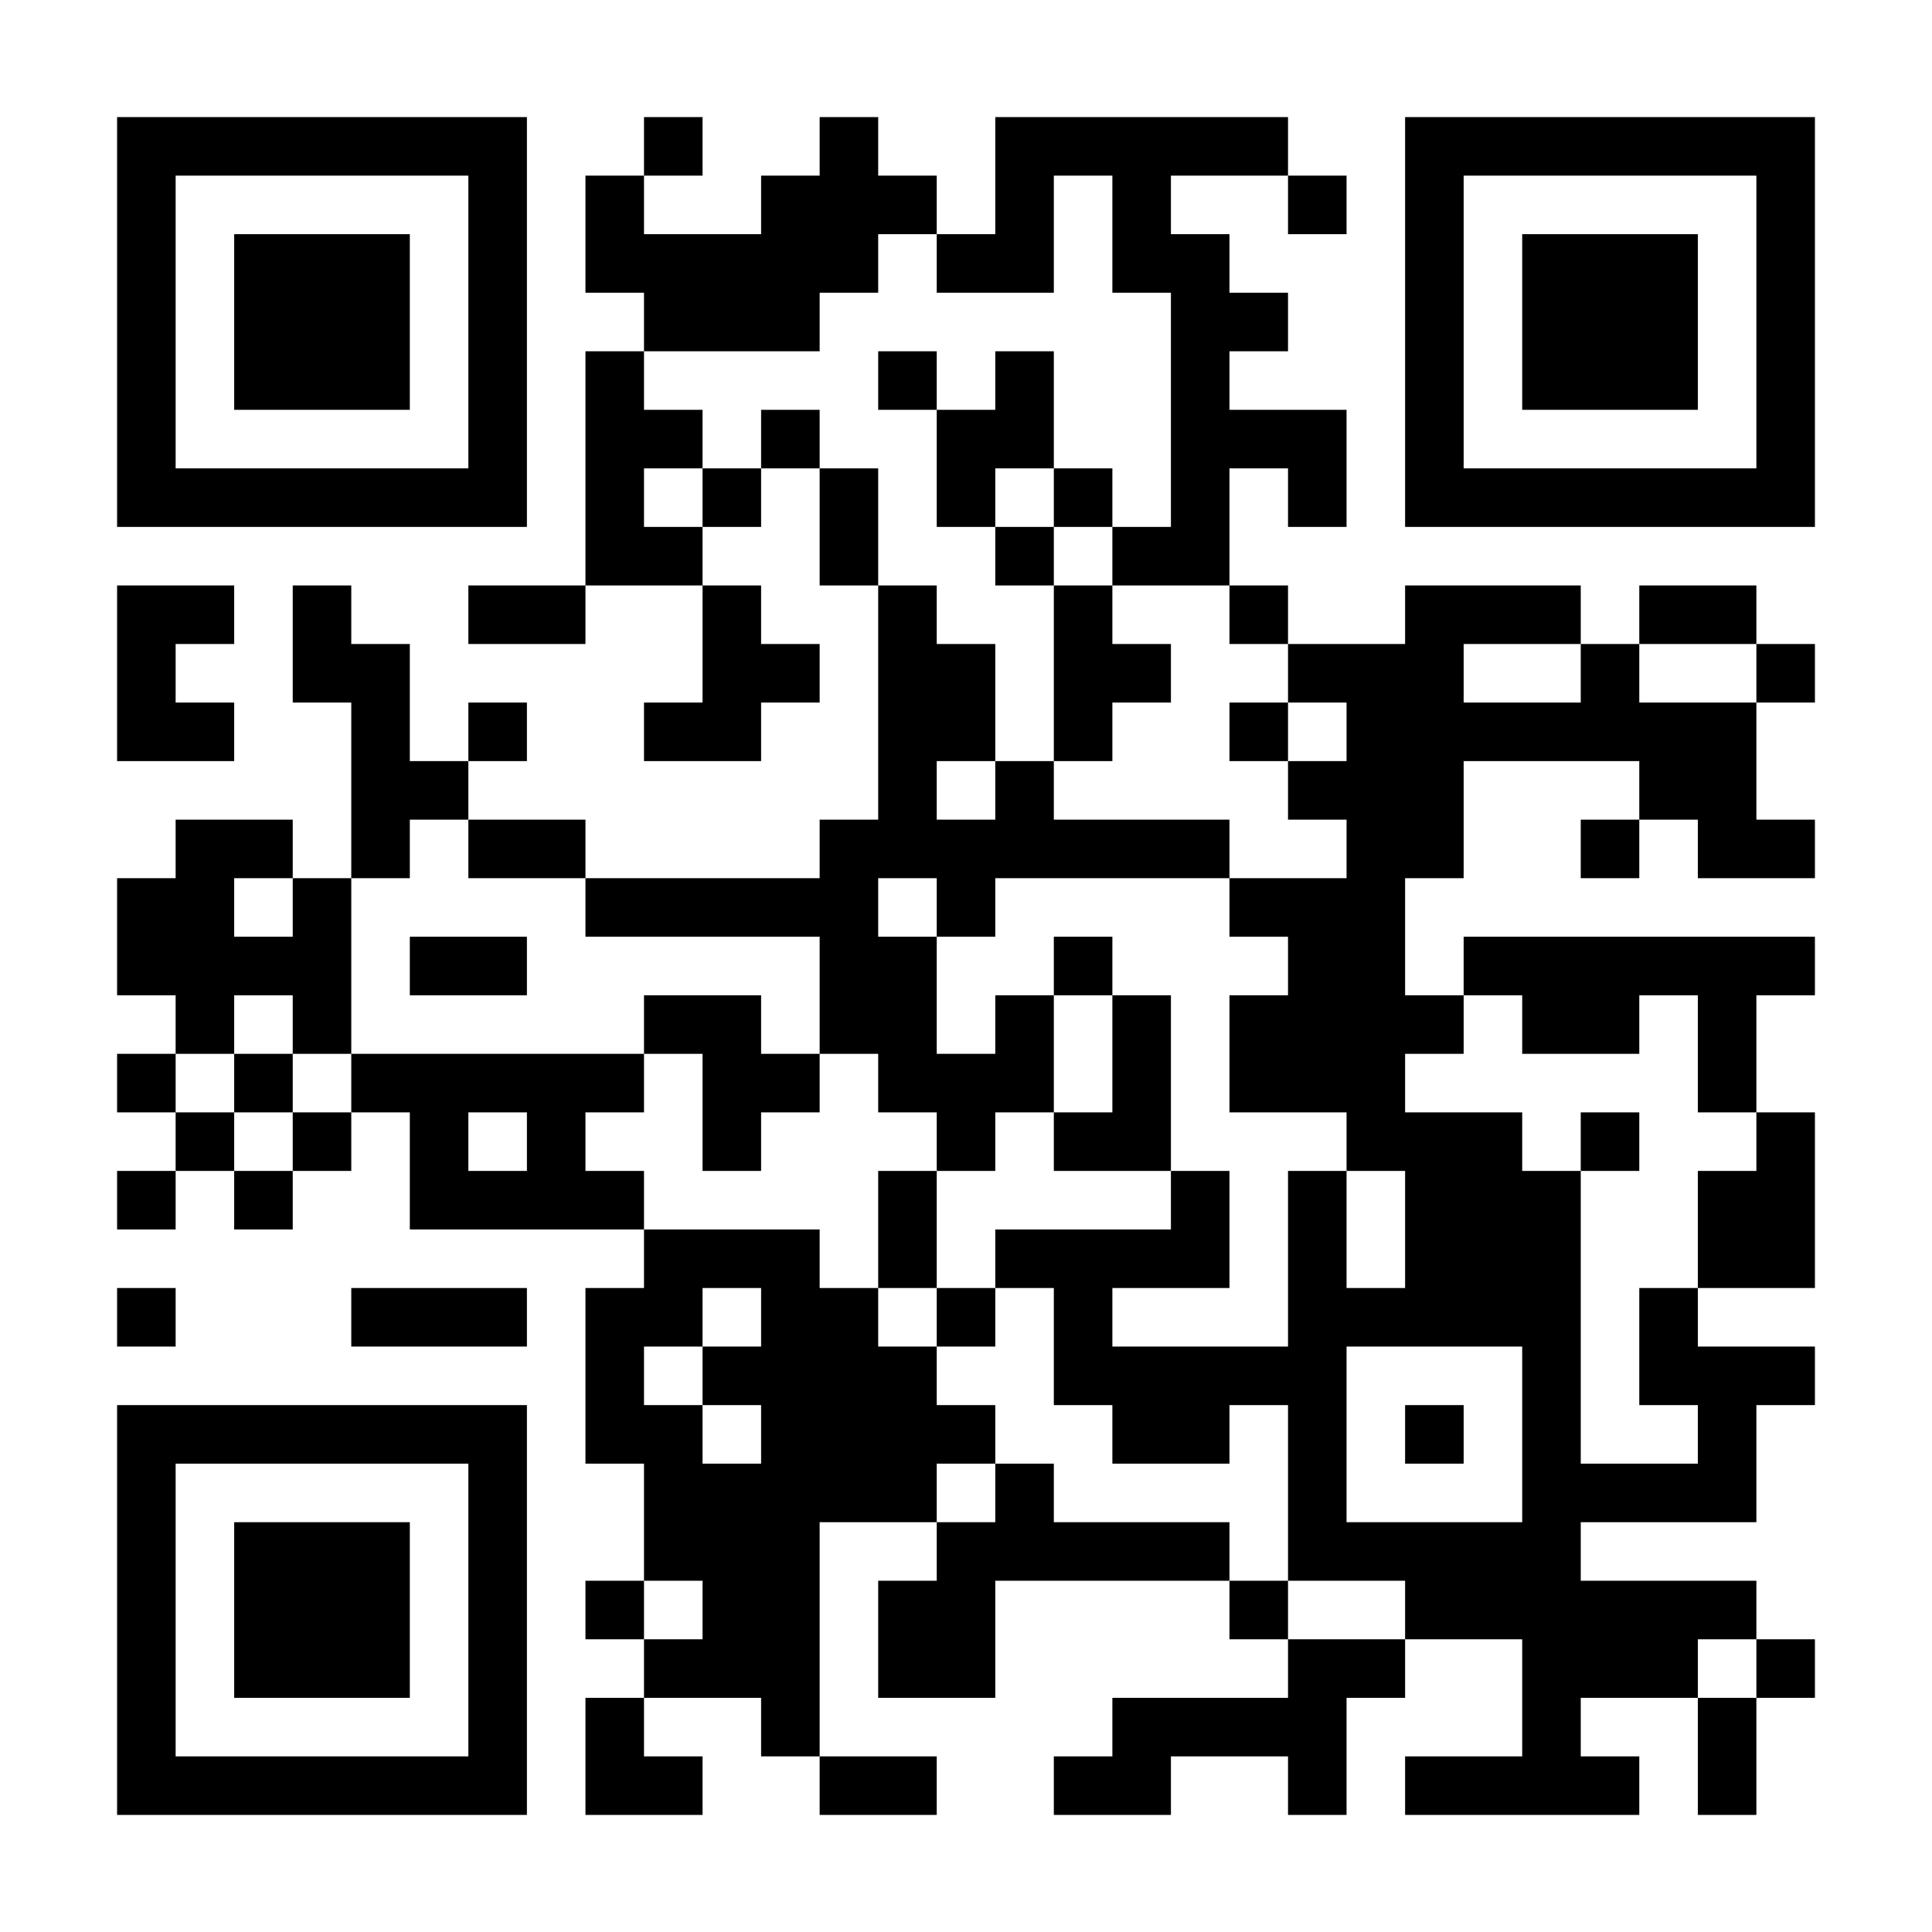 <?xml version="1.0" encoding="UTF-8"?>
<svg xmlns="http://www.w3.org/2000/svg" version="1.1" width="300" height="300" viewBox="0 0 300 300"><rect x="0" y="0" width="300" height="300" fill="#ffffff"/><g transform="scale(9.091)"><g transform="translate(2,2)"><path fill-rule="evenodd" d="M9 0L9 1L8 1L8 3L9 3L9 4L8 4L8 8L6 8L6 9L8 9L8 8L10 8L10 10L9 10L9 11L11 11L11 10L12 10L12 9L11 9L11 8L10 8L10 7L11 7L11 6L12 6L12 8L13 8L13 12L12 12L12 13L8 13L8 12L6 12L6 11L7 11L7 10L6 10L6 11L5 11L5 9L4 9L4 8L3 8L3 10L4 10L4 13L3 13L3 12L1 12L1 13L0 13L0 15L1 15L1 16L0 16L0 17L1 17L1 18L0 18L0 19L1 19L1 18L2 18L2 19L3 19L3 18L4 18L4 17L5 17L5 19L9 19L9 20L8 20L8 23L9 23L9 25L8 25L8 26L9 26L9 27L8 27L8 29L10 29L10 28L9 28L9 27L11 27L11 28L12 28L12 29L14 29L14 28L12 28L12 24L14 24L14 25L13 25L13 27L15 27L15 25L19 25L19 26L20 26L20 27L17 27L17 28L16 28L16 29L18 29L18 28L20 28L20 29L21 29L21 27L22 27L22 26L24 26L24 28L22 28L22 29L26 29L26 28L25 28L25 27L27 27L27 29L28 29L28 27L29 27L29 26L28 26L28 25L25 25L25 24L28 24L28 22L29 22L29 21L27 21L27 20L29 20L29 17L28 17L28 15L29 15L29 14L23 14L23 15L22 15L22 13L23 13L23 11L26 11L26 12L25 12L25 13L26 13L26 12L27 12L27 13L29 13L29 12L28 12L28 10L29 10L29 9L28 9L28 8L26 8L26 9L25 9L25 8L22 8L22 9L20 9L20 8L19 8L19 6L20 6L20 7L21 7L21 5L19 5L19 4L20 4L20 3L19 3L19 2L18 2L18 1L20 1L20 2L21 2L21 1L20 1L20 0L15 0L15 2L14 2L14 1L13 1L13 0L12 0L12 1L11 1L11 2L9 2L9 1L10 1L10 0ZM16 1L16 3L14 3L14 2L13 2L13 3L12 3L12 4L9 4L9 5L10 5L10 6L9 6L9 7L10 7L10 6L11 6L11 5L12 5L12 6L13 6L13 8L14 8L14 9L15 9L15 11L14 11L14 12L15 12L15 11L16 11L16 12L19 12L19 13L15 13L15 14L14 14L14 13L13 13L13 14L14 14L14 16L15 16L15 15L16 15L16 17L15 17L15 18L14 18L14 17L13 17L13 16L12 16L12 14L8 14L8 13L6 13L6 12L5 12L5 13L4 13L4 16L3 16L3 15L2 15L2 16L1 16L1 17L2 17L2 18L3 18L3 17L4 17L4 16L9 16L9 17L8 17L8 18L9 18L9 19L12 19L12 20L13 20L13 21L14 21L14 22L15 22L15 23L14 23L14 24L15 24L15 23L16 23L16 24L19 24L19 25L20 25L20 26L22 26L22 25L20 25L20 22L19 22L19 23L17 23L17 22L16 22L16 20L15 20L15 19L18 19L18 18L19 18L19 20L17 20L17 21L20 21L20 18L21 18L21 20L22 20L22 18L21 18L21 17L19 17L19 15L20 15L20 14L19 14L19 13L21 13L21 12L20 12L20 11L21 11L21 10L20 10L20 9L19 9L19 8L17 8L17 7L18 7L18 3L17 3L17 1ZM13 4L13 5L14 5L14 7L15 7L15 8L16 8L16 11L17 11L17 10L18 10L18 9L17 9L17 8L16 8L16 7L17 7L17 6L16 6L16 4L15 4L15 5L14 5L14 4ZM15 6L15 7L16 7L16 6ZM0 8L0 11L2 11L2 10L1 10L1 9L2 9L2 8ZM23 9L23 10L25 10L25 9ZM26 9L26 10L28 10L28 9ZM19 10L19 11L20 11L20 10ZM2 13L2 14L3 14L3 13ZM5 14L5 15L7 15L7 14ZM16 14L16 15L17 15L17 17L16 17L16 18L18 18L18 15L17 15L17 14ZM9 15L9 16L10 16L10 18L11 18L11 17L12 17L12 16L11 16L11 15ZM23 15L23 16L22 16L22 17L24 17L24 18L25 18L25 23L27 23L27 22L26 22L26 20L27 20L27 18L28 18L28 17L27 17L27 15L26 15L26 16L24 16L24 15ZM2 16L2 17L3 17L3 16ZM6 17L6 18L7 18L7 17ZM25 17L25 18L26 18L26 17ZM13 18L13 20L14 20L14 21L15 21L15 20L14 20L14 18ZM0 20L0 21L1 21L1 20ZM4 20L4 21L7 21L7 20ZM10 20L10 21L9 21L9 22L10 22L10 23L11 23L11 22L10 22L10 21L11 21L11 20ZM21 21L21 24L24 24L24 21ZM22 22L22 23L23 23L23 22ZM9 25L9 26L10 26L10 25ZM27 26L27 27L28 27L28 26ZM0 0L0 7L7 7L7 0ZM1 1L1 6L6 6L6 1ZM2 2L2 5L5 5L5 2ZM22 0L22 7L29 7L29 0ZM23 1L23 6L28 6L28 1ZM24 2L24 5L27 5L27 2ZM0 22L0 29L7 29L7 22ZM1 23L1 28L6 28L6 23ZM2 24L2 27L5 27L5 24Z" fill="#000000"/></g></g></svg>
